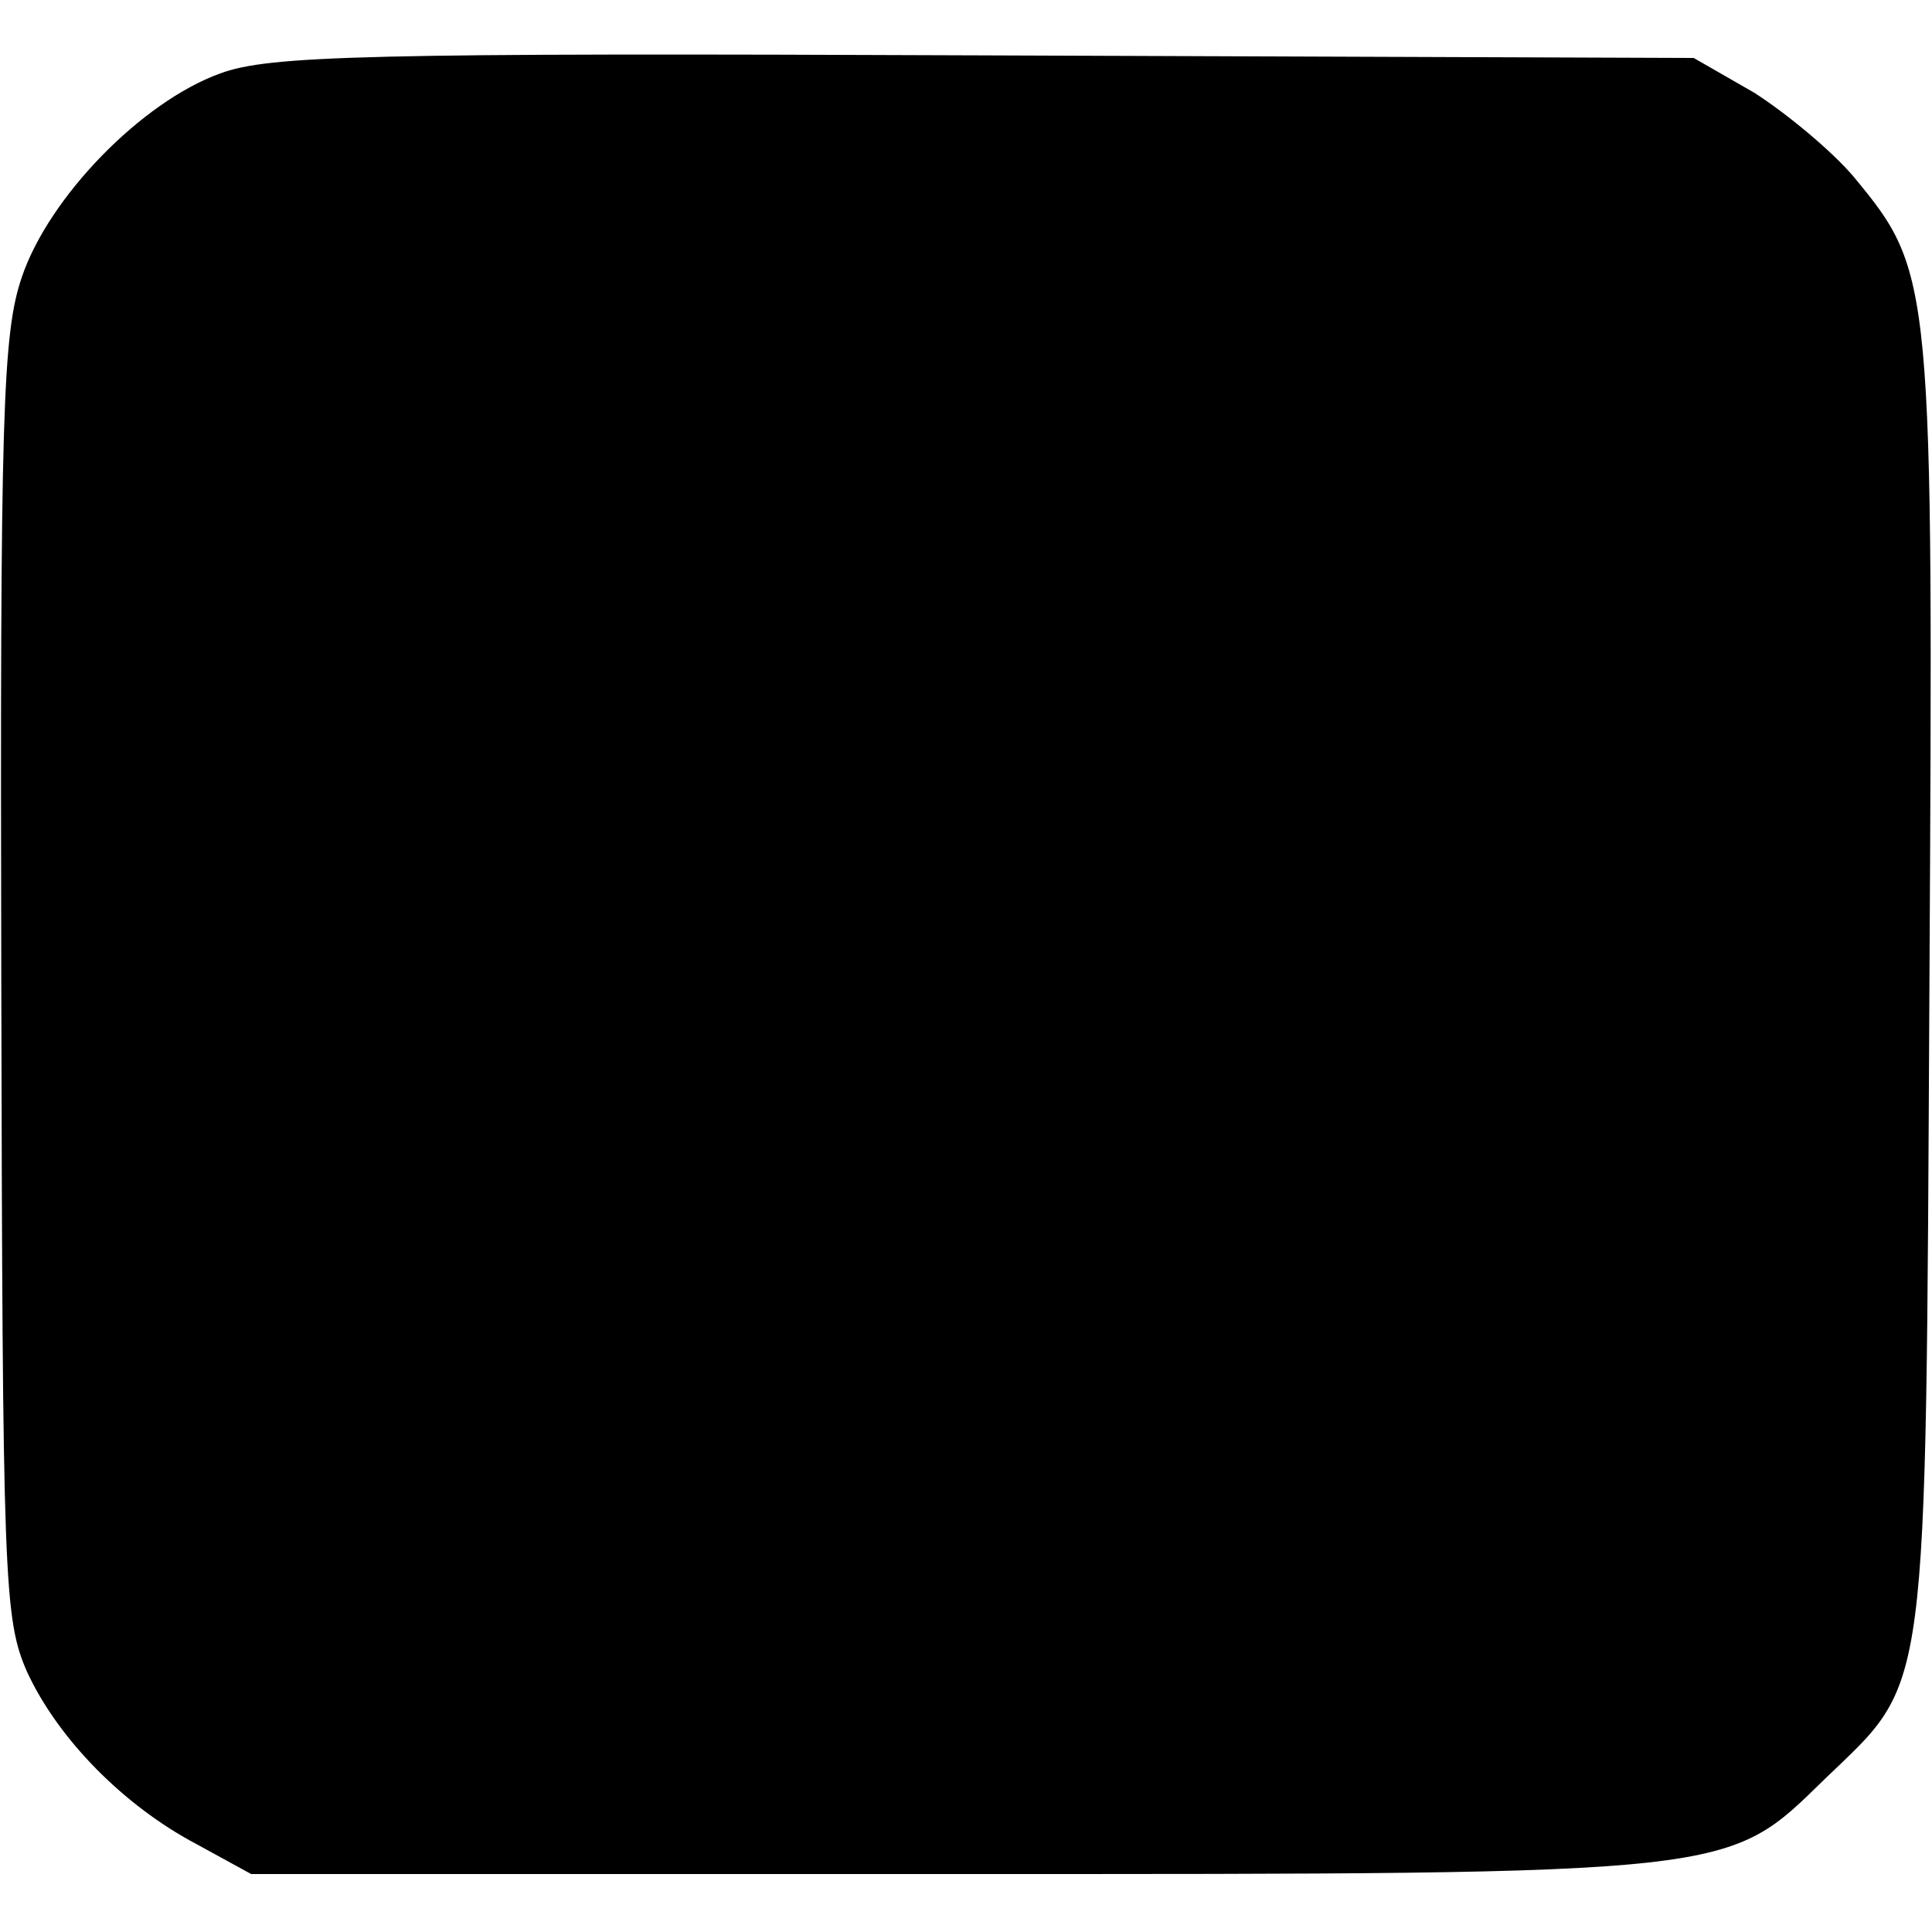 <?xml version="1.0" standalone="no"?>
<!DOCTYPE svg PUBLIC "-//W3C//DTD SVG 20010904//EN"
 "http://www.w3.org/TR/2001/REC-SVG-20010904/DTD/svg10.dtd">
<svg version="1.0" xmlns="http://www.w3.org/2000/svg"
 width="150pt" height="150pt" viewBox="0 0 150 150"
 preserveAspectRatio="xMidYMid meet">
<g transform="translate(0,150) scale(0.1,-0.1)"
fill="#000000" stroke="none">
<path d="M171 1443 c-61 -22 -133 -96 -154 -158 -15 -44 -17 -105 -16 -545 1
-467 2 -497 20 -538 24 -52 75 -104 132 -134 l42 -23 545 0 c612 0 600 -1 677
74 81 78 78 54 81 615 3 550 3 554 -59 629 -17 20 -52 49 -77 65 l-47 27 -550
2 c-481 2 -556 0 -594 -14z"/>
</g>
</svg>
